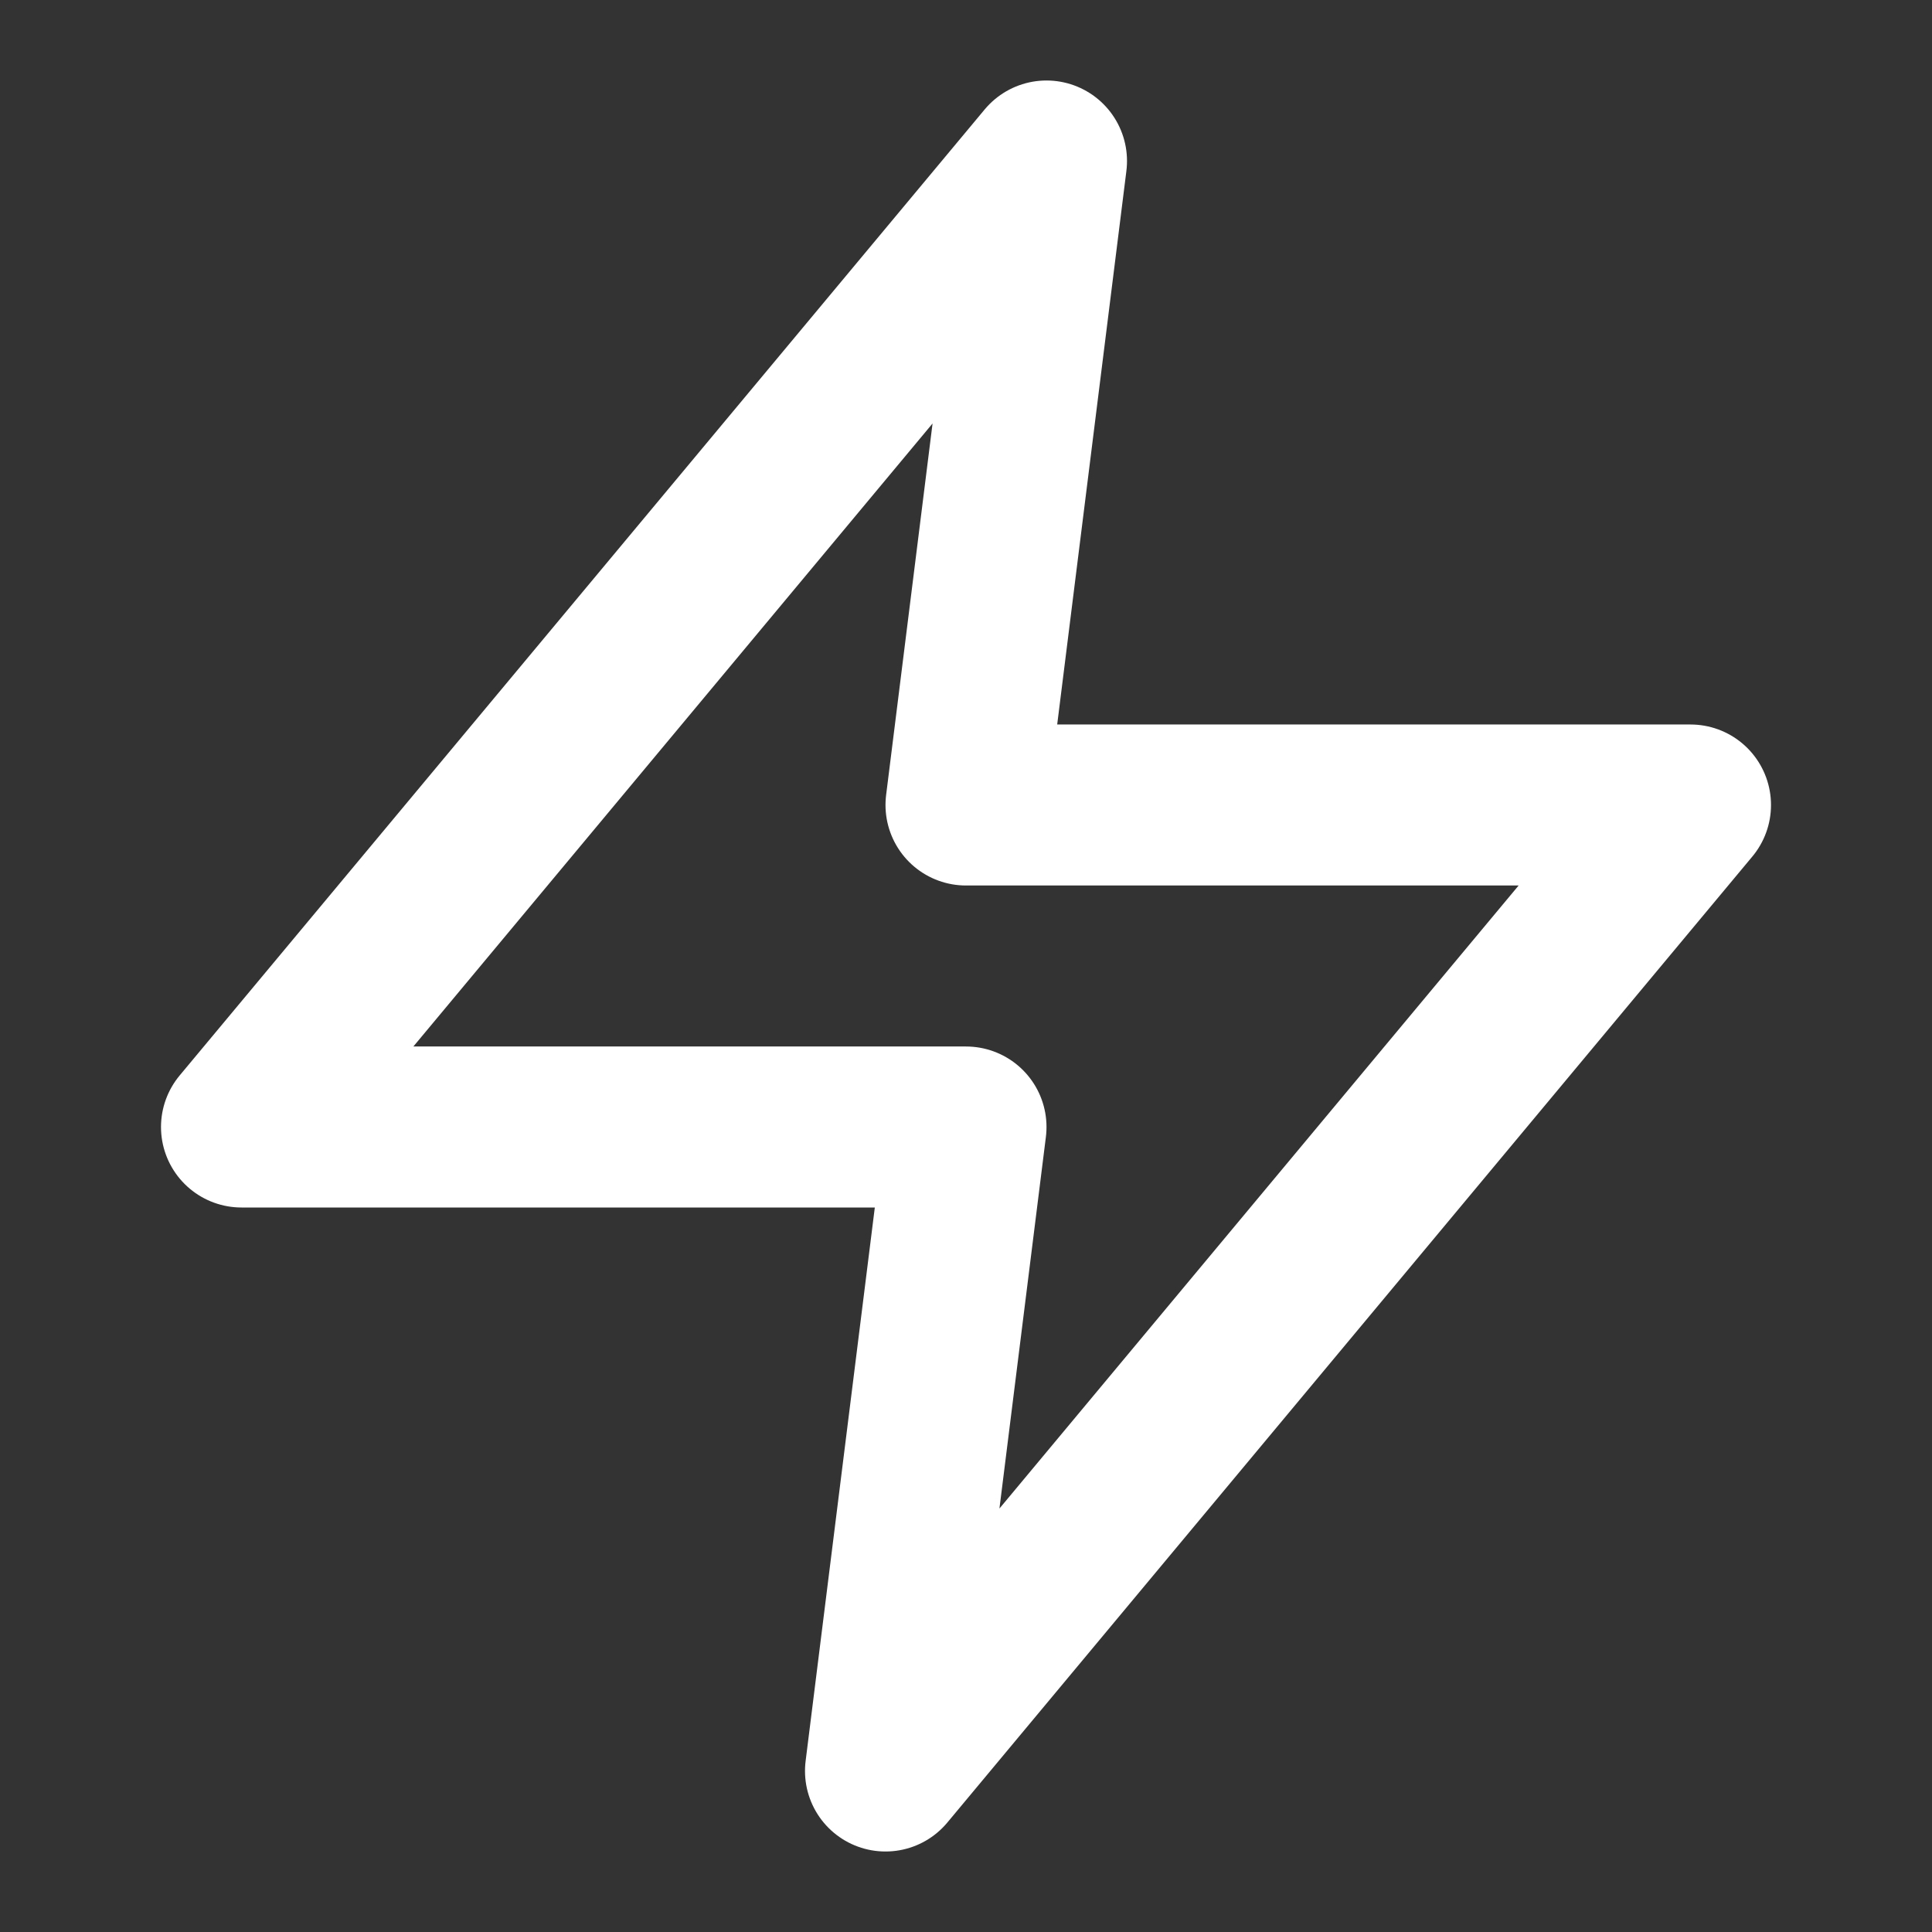 <svg width="24" height="24" viewBox="0 0 24 24" fill="none" xmlns="http://www.w3.org/2000/svg">
  <rect x="0" y="0" width="24" height="24" fill="#333333" stroke="none"/>
  <path d="M13 2L3 14h9l-1 8 10-12h-9l1-8z" stroke="white" stroke-width="2" stroke-linecap="round" stroke-linejoin="round" fill="none"/>
</svg>
